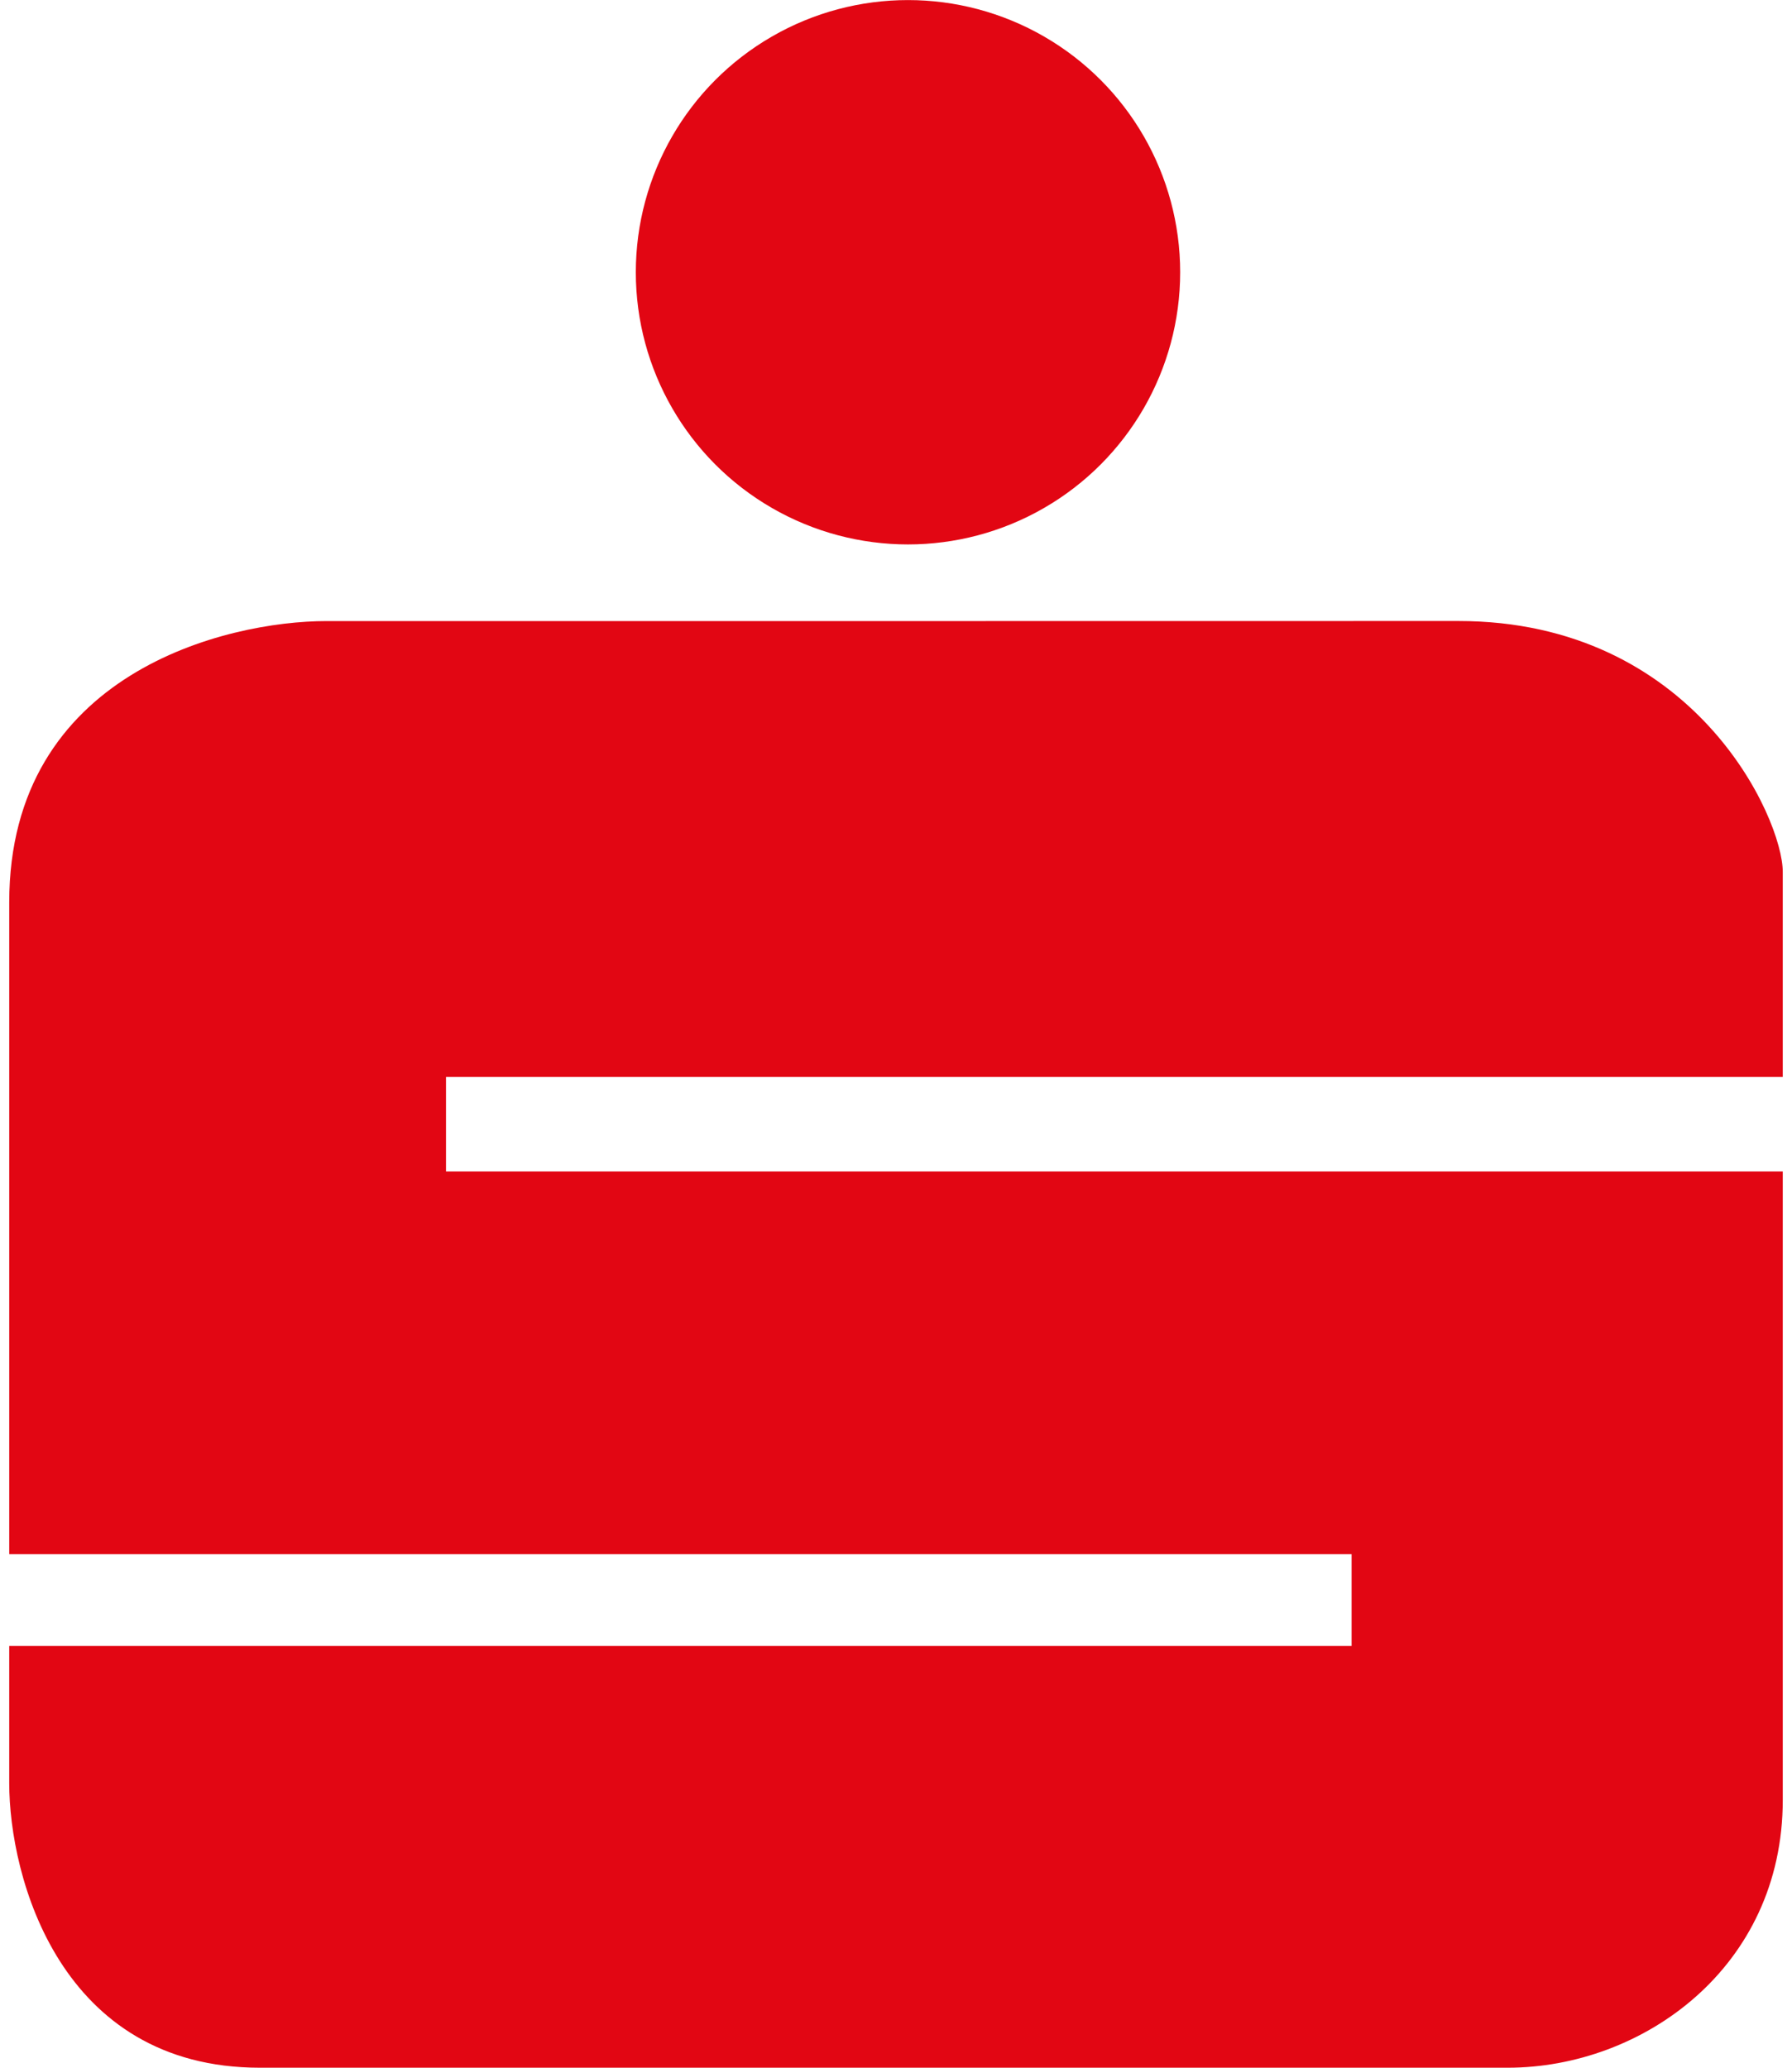 <?xml version="1.0" encoding="utf-8"?>
<!-- Generator: Adobe Illustrator 21.1.0, SVG Export Plug-In . SVG Version: 6.00 Build 0)  -->
<svg version="1.0" id="Ebene_1" xmlns="http://www.w3.org/2000/svg" xmlns:xlink="http://www.w3.org/1999/xlink" x="0px" y="0px"
	 viewBox="0 0 26 30" enable-background="new 0 0 26 30" xml:space="preserve">
<g>
	<circle fill="#E20613" cx="13.174" cy="3.95" r="3.949"/>
	<path fill="#E20613" d="M13.658,9.011c0,0-7.457,0-8.922,0c-1.449,0-4.602,0.749-4.602,4.08c0,3.321,0,9.458,0,9.458H19.61v1.332
		H0.134c0,0,0,1.404,0,1.991C0.134,27.232,0.869,30,3.771,30c2.895,0,17.196,0,18.104,0c1.953,0,3.991-1.45,3.991-3.885
		c0-2.447,0-9.118,0-9.118H6.471v-1.372h19.395c0,0,0-2.205,0-2.975c0-0.776-1.283-3.64-4.707-3.64
		C17.742,9.011,13.658,9.011,13.658,9.011z"/>
</g>
</svg>
